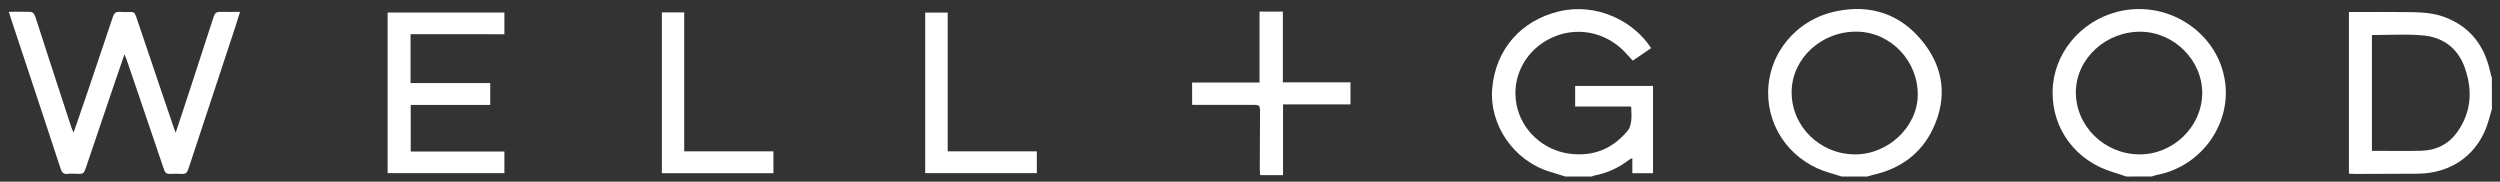 <svg xmlns="http://www.w3.org/2000/svg" fill="none" viewBox="0 0 289 21" height="21" width="289">
<rect x="0" y="0" width="289" height="21" fill="#333333" stroke="none"/>
<g clip-path="url(#clip0_5392_10295)">
<path fill="white" d="M180.95 20.405C180.347 20.219 179.744 20.032 179.142 19.845C174.98 18.565 172.139 14.437 172.502 10.206C172.895 5.694 175.851 2.341 180.27 1.304C184.537 0.305 188.832 2.397 190.87 5.564C190.162 6.049 189.454 6.526 188.746 7.011C188.258 6.498 187.818 5.956 187.302 5.508C184.91 3.434 181.6 3.098 178.874 4.62C176.138 6.143 174.722 9.122 175.315 12.12C175.889 15.035 178.376 17.379 181.466 17.771C184.212 18.126 186.479 17.174 188.192 15.063C188.431 14.764 188.526 14.306 188.574 13.905C188.632 13.419 188.574 12.915 188.574 12.419C188.574 12.41 188.565 12.391 188.517 12.317C187.474 12.317 186.403 12.317 185.322 12.317C184.25 12.317 183.188 12.317 182.088 12.317C182.088 11.513 182.088 10.729 182.088 9.935C185.092 9.935 188.067 9.935 191.09 9.935C191.09 13.288 191.09 16.641 191.09 20.023C190.306 20.023 189.521 20.023 188.699 20.023C188.699 19.453 188.699 18.902 188.699 18.276C188.536 18.36 188.421 18.397 188.325 18.472C187.12 19.406 185.762 20.023 184.25 20.303C184.164 20.321 184.087 20.378 184.011 20.405C182.997 20.405 181.973 20.405 180.95 20.405Z"></path>
<path fill="white" d="M288.067 12.597C287.942 13.036 287.808 13.485 287.684 13.924C286.622 17.707 283.522 20.051 279.495 20.079C277.084 20.098 274.683 20.098 272.272 20.107C272.033 20.107 271.803 20.079 271.536 20.07C271.536 13.83 271.536 7.628 271.536 1.389C272.052 1.389 272.55 1.389 273.057 1.389C274.779 1.389 276.501 1.37 278.213 1.398C279.658 1.417 281.121 1.436 282.499 1.94C285.531 3.042 287.196 5.256 287.856 8.263C287.904 8.506 287.99 8.73 288.057 8.973C288.067 10.178 288.067 11.383 288.067 12.597ZM274.195 4.051C274.195 8.516 274.195 12.98 274.195 17.436C276.137 17.436 278.031 17.473 279.925 17.426C281.667 17.38 283.101 16.633 284.087 15.222C285.704 12.924 285.838 10.421 284.938 7.852C284.144 5.592 282.441 4.284 280.021 4.088C278.108 3.92 276.175 4.051 274.195 4.051Z"></path>
<path fill="white" d="M212.892 20.406C212.471 20.275 212.06 20.135 211.639 20.023C207.296 18.827 204.369 15.054 204.397 10.673C204.436 6.143 207.66 2.248 212.29 1.295C216.279 0.473 219.685 1.65 222.201 4.733C224.717 7.806 225.147 11.318 223.435 14.914C222.067 17.8 219.627 19.537 216.432 20.238C216.231 20.284 216.04 20.35 215.848 20.406C214.873 20.406 213.887 20.406 212.892 20.406ZM214.366 17.847C218.221 17.903 221.646 14.699 221.694 11C221.741 7.049 218.575 3.724 214.691 3.658C210.587 3.593 207.162 6.722 207.114 10.589C207.066 14.549 210.309 17.791 214.366 17.847Z"></path>
<path fill="white" d="M245.794 20.406C245.306 20.248 244.818 20.07 244.321 19.921C239.987 18.641 237.203 14.933 237.28 10.543C237.357 6.246 240.447 2.482 244.732 1.371C250.348 -0.086 256.117 3.5 257.15 9.039C258.106 14.139 254.576 19.23 249.334 20.22C249.133 20.257 248.951 20.341 248.75 20.397C247.774 20.406 246.789 20.406 245.794 20.406ZM247.258 17.847C251.161 17.903 254.509 14.709 254.576 10.851C254.643 7.04 251.381 3.724 247.497 3.668C243.441 3.612 240.016 6.769 239.968 10.608C239.93 14.531 243.211 17.791 247.258 17.847Z"></path>
<path fill="white" d="M8.503 15.344C9.049 13.766 9.546 12.318 10.043 10.87C11.039 7.919 12.033 4.967 13.028 2.015C13.229 1.427 13.382 1.343 14.004 1.38C14.272 1.399 14.549 1.399 14.817 1.39C15.487 1.362 15.563 1.399 15.774 2.025C16.645 4.584 17.506 7.134 18.366 9.693C18.94 11.384 19.514 13.065 20.088 14.756C20.146 14.915 20.203 15.064 20.308 15.344C20.768 13.953 21.189 12.682 21.61 11.412C22.633 8.273 23.657 5.135 24.68 1.997C24.862 1.436 25.025 1.352 25.618 1.371C26.297 1.39 26.986 1.371 27.751 1.371C27.531 2.071 27.33 2.716 27.12 3.36C25.35 8.722 23.58 14.083 21.81 19.435C21.6 20.061 21.476 20.136 20.816 20.099C20.5 20.08 20.174 20.08 19.859 20.099C19.237 20.127 19.113 20.061 18.921 19.491C17.907 16.493 16.884 13.504 15.87 10.506C15.449 9.273 15.028 8.04 14.607 6.807C14.559 6.667 14.492 6.527 14.387 6.284C13.937 7.601 13.516 8.806 13.105 10.02C12.053 13.13 11 16.25 9.938 19.361C9.69 20.089 9.642 20.117 8.857 20.089C8.522 20.08 8.188 20.052 7.862 20.099C7.355 20.173 7.154 19.94 7.011 19.51C6.341 17.446 5.652 15.391 4.973 13.327C3.73 9.572 2.486 5.826 1.242 2.071C1.185 1.847 1.108 1.632 1.013 1.362C1.883 1.362 2.677 1.343 3.462 1.371C3.864 1.38 4.007 1.688 4.112 2.015C4.619 3.594 5.126 5.172 5.643 6.751C6.504 9.404 7.374 12.056 8.245 14.709C8.312 14.877 8.389 15.055 8.503 15.344Z"></path>
<path fill="white" d="M47.46 3.95C47.46 5.874 47.46 7.714 47.46 9.6C50.531 9.6 53.582 9.6 56.672 9.6C56.672 10.45 56.672 11.263 56.672 12.132C53.621 12.132 50.569 12.132 47.479 12.132C47.479 13.944 47.479 15.7 47.479 17.521C51.076 17.521 54.673 17.521 58.308 17.521C58.308 18.381 58.308 19.184 58.308 20.015C53.812 20.015 49.325 20.015 44.81 20.015C44.81 13.841 44.81 7.658 44.81 1.446C49.306 1.446 53.793 1.446 58.308 1.446C58.308 2.278 58.308 3.09 58.308 3.959C54.692 3.95 51.095 3.95 47.46 3.95Z"></path>
<path fill="white" d="M137.805 9.543C140.407 9.543 142.981 9.543 145.602 9.543C145.602 6.787 145.602 4.088 145.602 1.342C146.511 1.342 147.372 1.342 148.3 1.342C148.3 4.06 148.3 6.759 148.3 9.515C150.93 9.515 153.513 9.515 156.116 9.515C156.116 10.383 156.116 11.196 156.116 12.065C153.542 12.065 150.969 12.065 148.319 12.065C148.319 14.82 148.319 17.519 148.319 20.247C147.41 20.247 146.568 20.247 145.678 20.247C145.659 19.985 145.621 19.714 145.631 19.444C145.64 17.286 145.65 15.138 145.659 12.98C145.659 12.158 145.631 12.121 144.77 12.121C142.636 12.121 140.493 12.121 138.36 12.121C138.188 12.121 138.016 12.121 137.815 12.121C137.805 11.243 137.805 10.411 137.805 9.543Z"></path>
<path fill="white" d="M79.095 17.493C82.558 17.493 85.964 17.493 89.408 17.493C89.408 18.352 89.408 19.174 89.408 20.024C85.112 20.024 80.836 20.024 76.512 20.024C76.512 13.831 76.512 7.648 76.512 1.437C77.363 1.437 78.205 1.437 79.095 1.437C79.095 6.789 79.095 12.122 79.095 17.493Z"></path>
<path fill="white" d="M109.554 17.492C113.017 17.492 116.423 17.492 119.857 17.492C119.857 18.351 119.857 19.164 119.857 20.014C115.562 20.014 111.267 20.014 106.952 20.014C106.952 13.839 106.952 7.665 106.952 1.454C107.794 1.454 108.645 1.454 109.554 1.454C109.554 6.787 109.554 12.111 109.554 17.492Z"></path>
</g>
<defs>
<clipPath id="clip0_5392_10295">
<rect transform="translate(0.89 0.829)" fill="white" height="19.572" width="287.217"></rect>
</clipPath>
</defs>
</svg>
